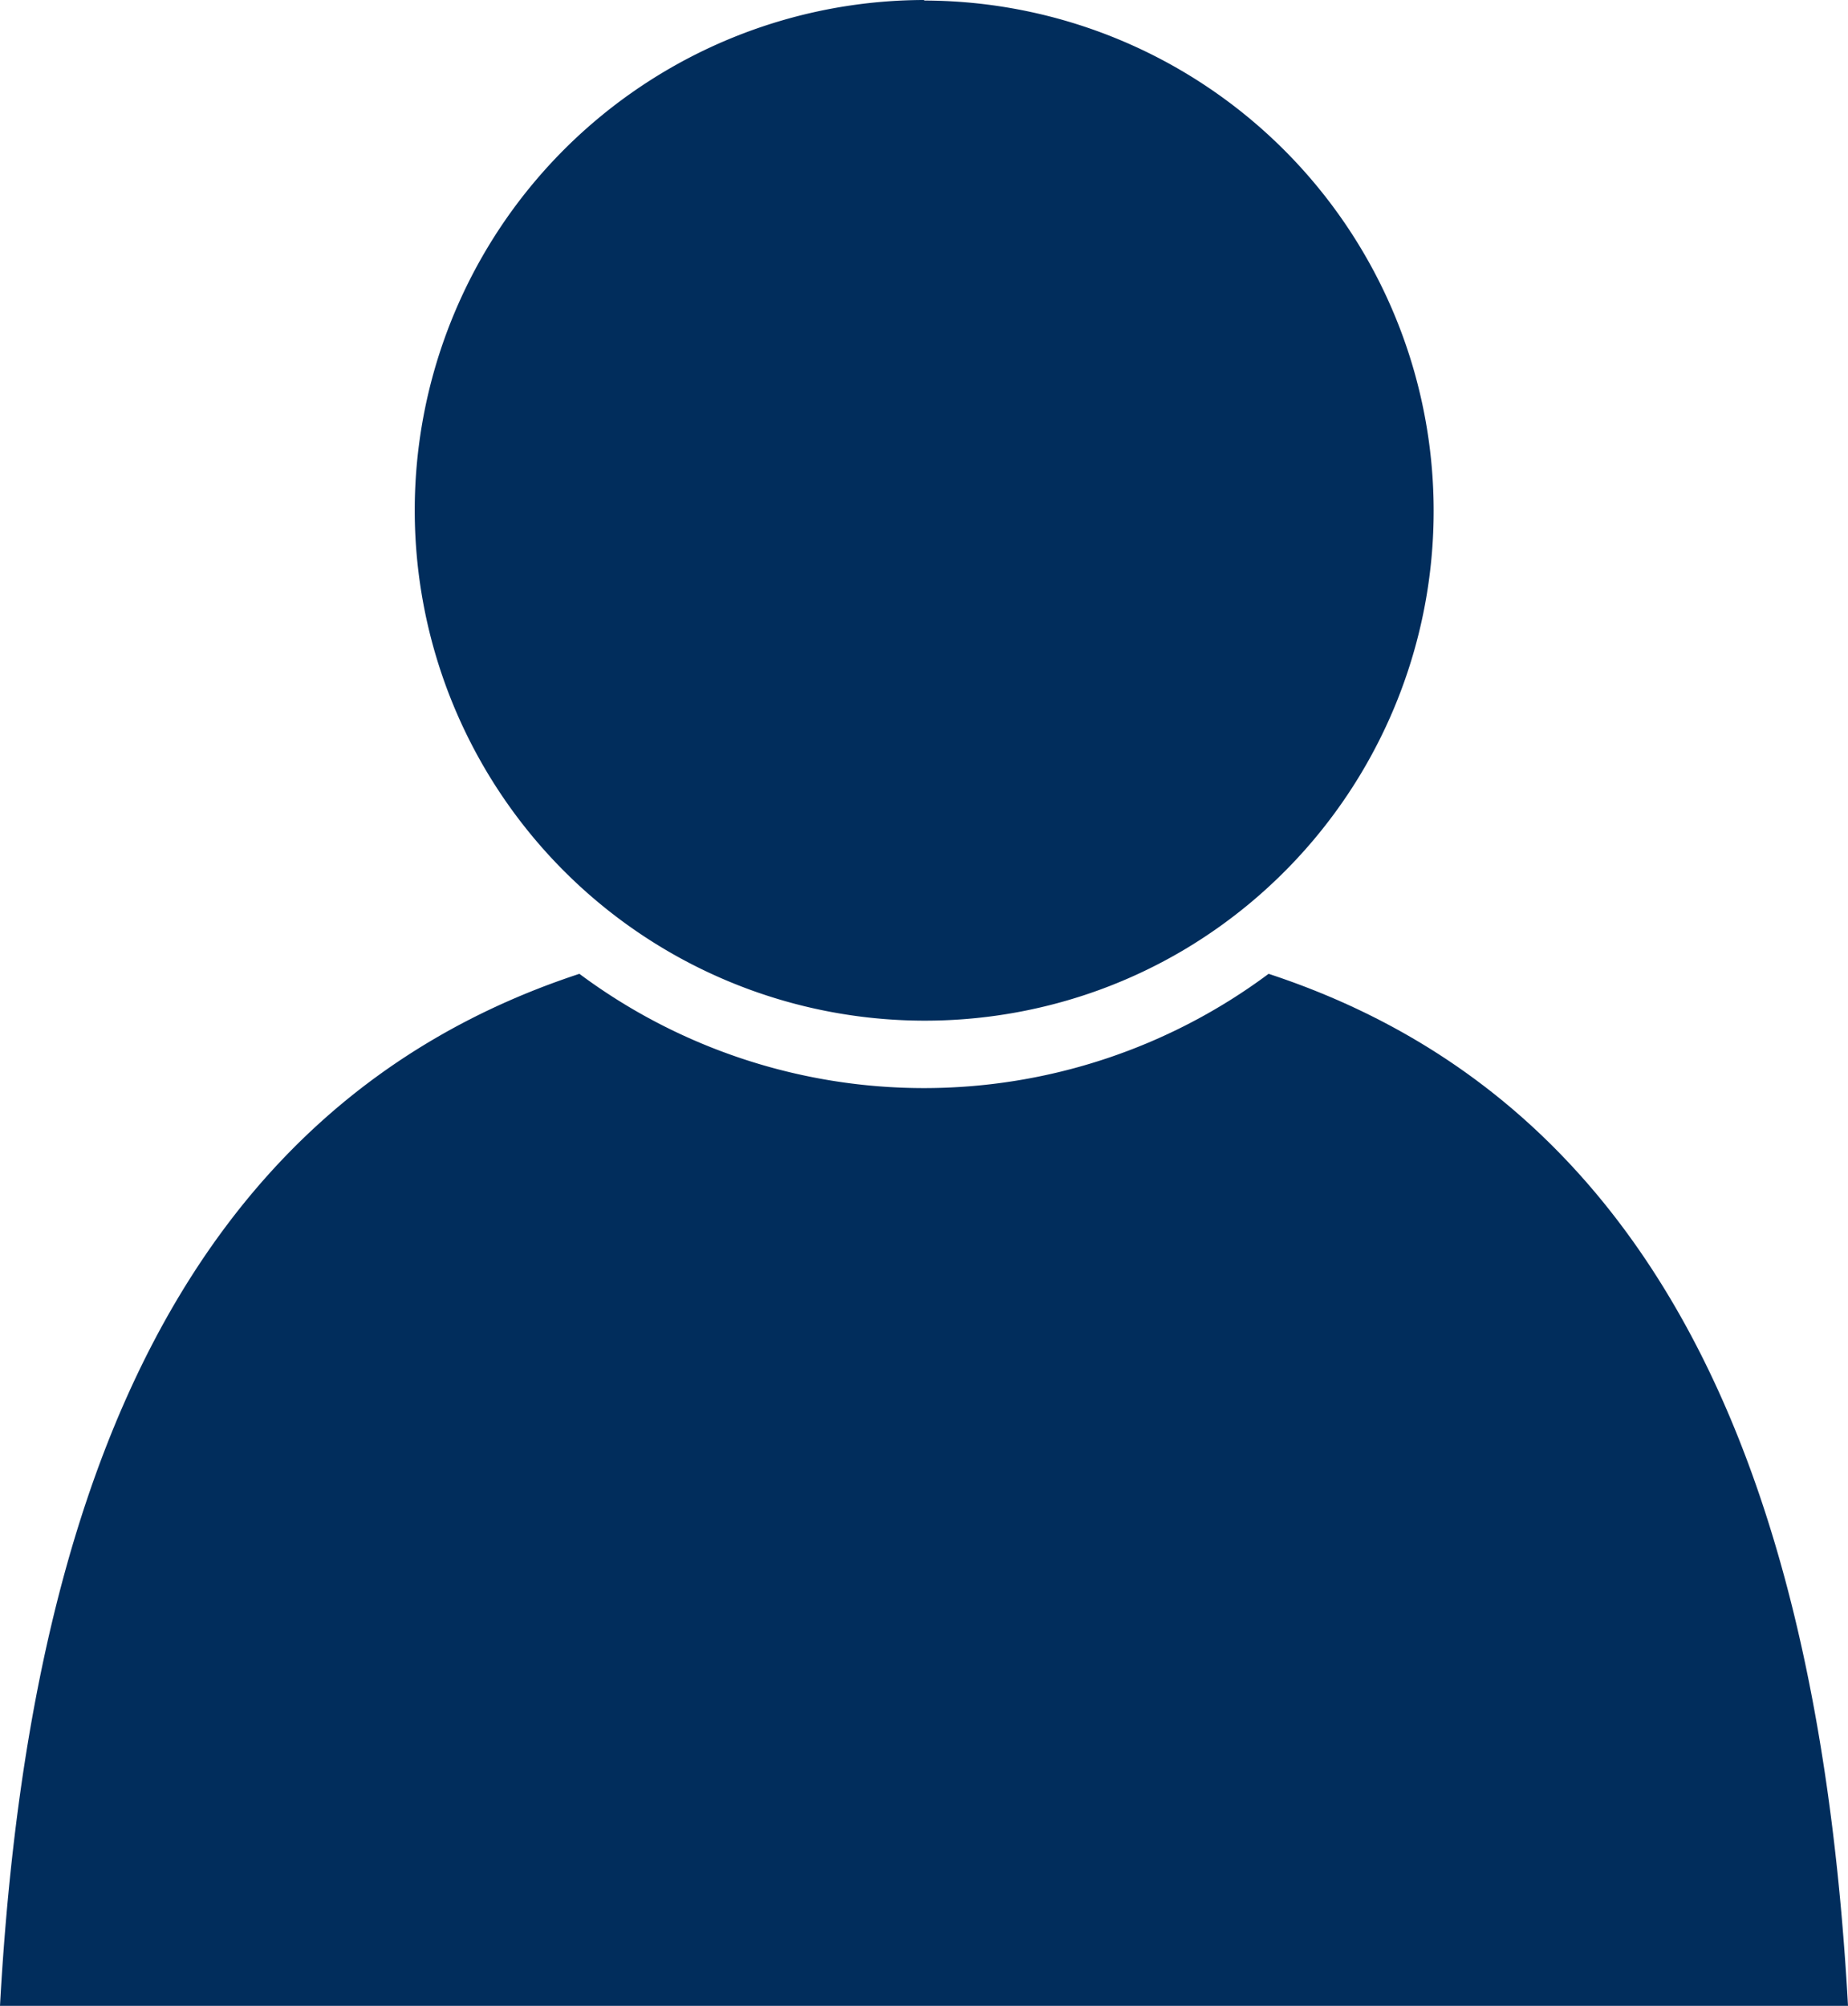 <svg id="blue" xmlns="http://www.w3.org/2000/svg" width="16.93" height="18.371" viewBox="0 0 16.93 18.371">
  <path id="Path_5" data-name="Path 5" d="M715.7,299.353a4.674,4.674,0,1,0,1.471,9.113,4.625,4.625,0,0,0,.9-.408,4.675,4.675,0,0,0-2.369-8.7Z" transform="translate(-707.234 -299.353)" fill="#012d5c" fill-rule="evenodd"/>
  <path id="Path_6" data-name="Path 6" d="M703.235,330.172c-3.766,1.238-5.062,4.977-5.308,9.452h16.93c-.247-4.475-1.542-8.214-5.308-9.452a5.285,5.285,0,0,1-6.314,0Z" transform="translate(-697.927 -321.253)" fill="#012d5c" fill-rule="evenodd"/>
</svg>
